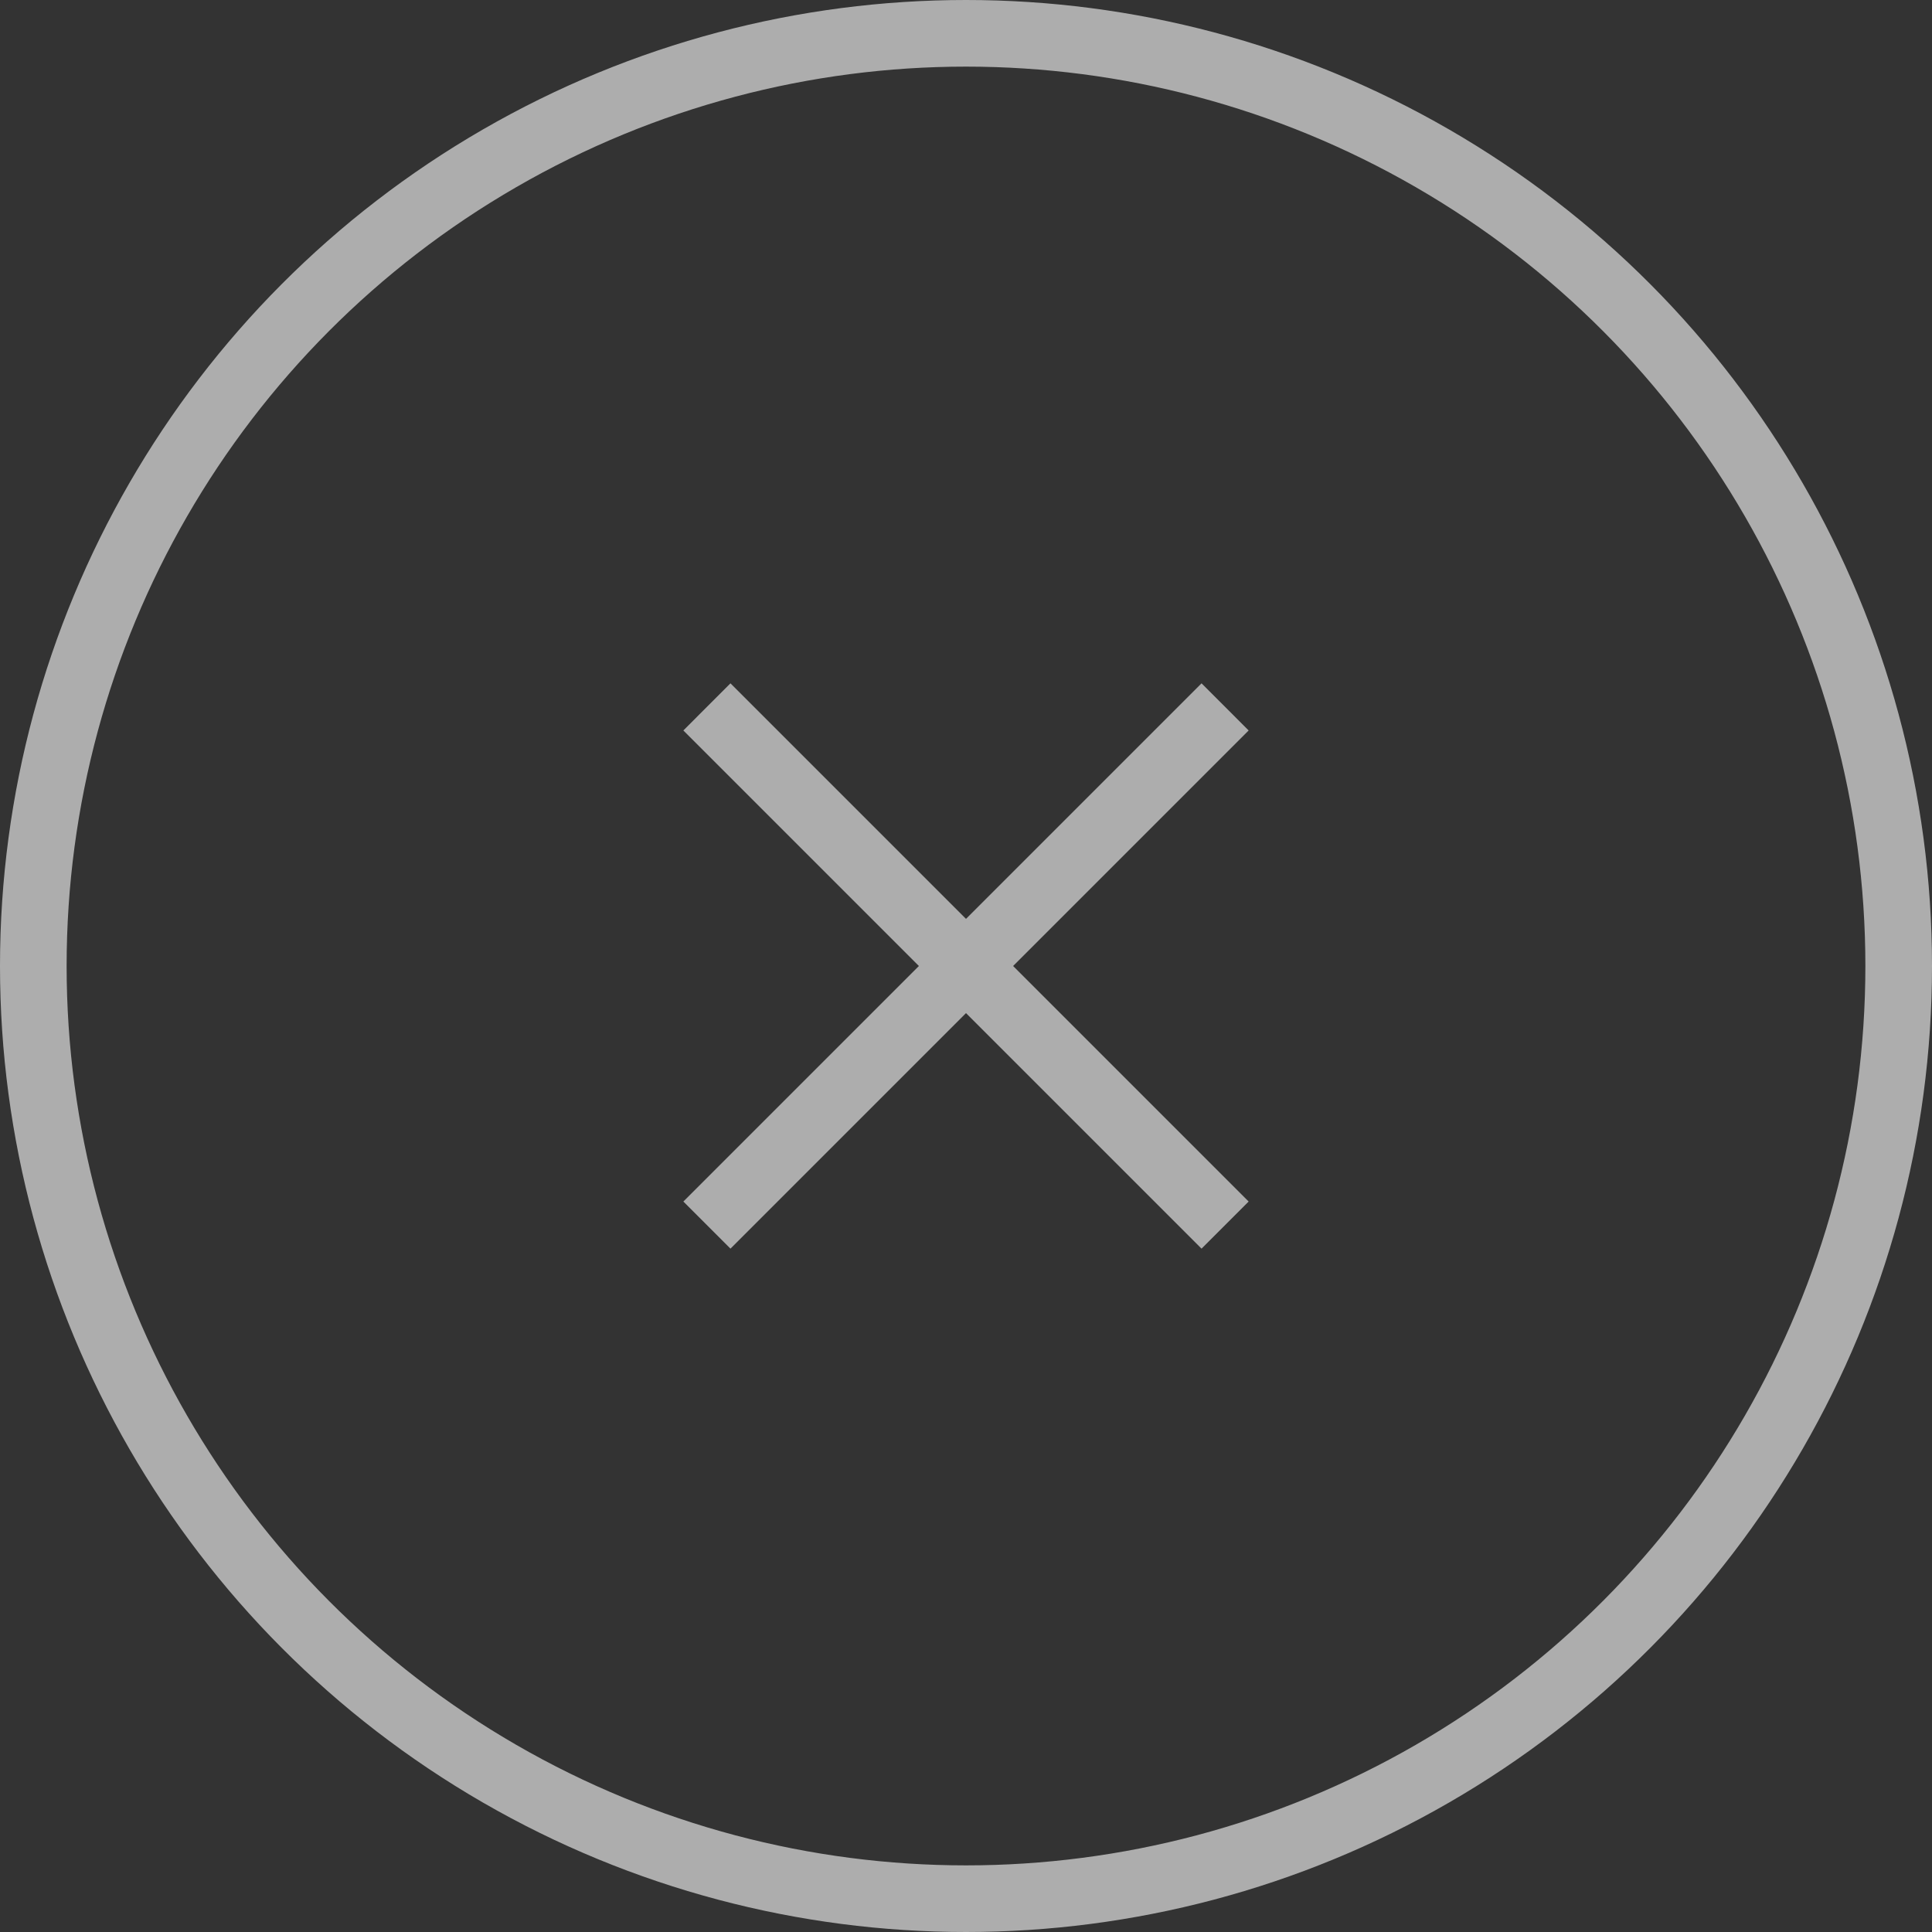 <?xml version="1.0" encoding="UTF-8"?> <svg xmlns="http://www.w3.org/2000/svg" width="58" height="58" viewBox="0 0 58 58" fill="none"><rect x="0" y="0" width="58" height="58" fill="#333333" stroke="none"/> <g opacity="0.6"> <path fill-rule="evenodd" clip-rule="evenodd" d="M30.414 29L37.485 21.929L36.071 20.514L29 27.585L21.929 20.514L20.515 21.929L27.586 29L20.515 36.071L21.929 37.485L29 30.414L36.071 37.485L37.485 36.071L30.414 29Z" fill="white"></path> </g> <circle opacity="0.6" cx="29" cy="29" r="28" stroke="white" stroke-width="2"></circle> </svg> 